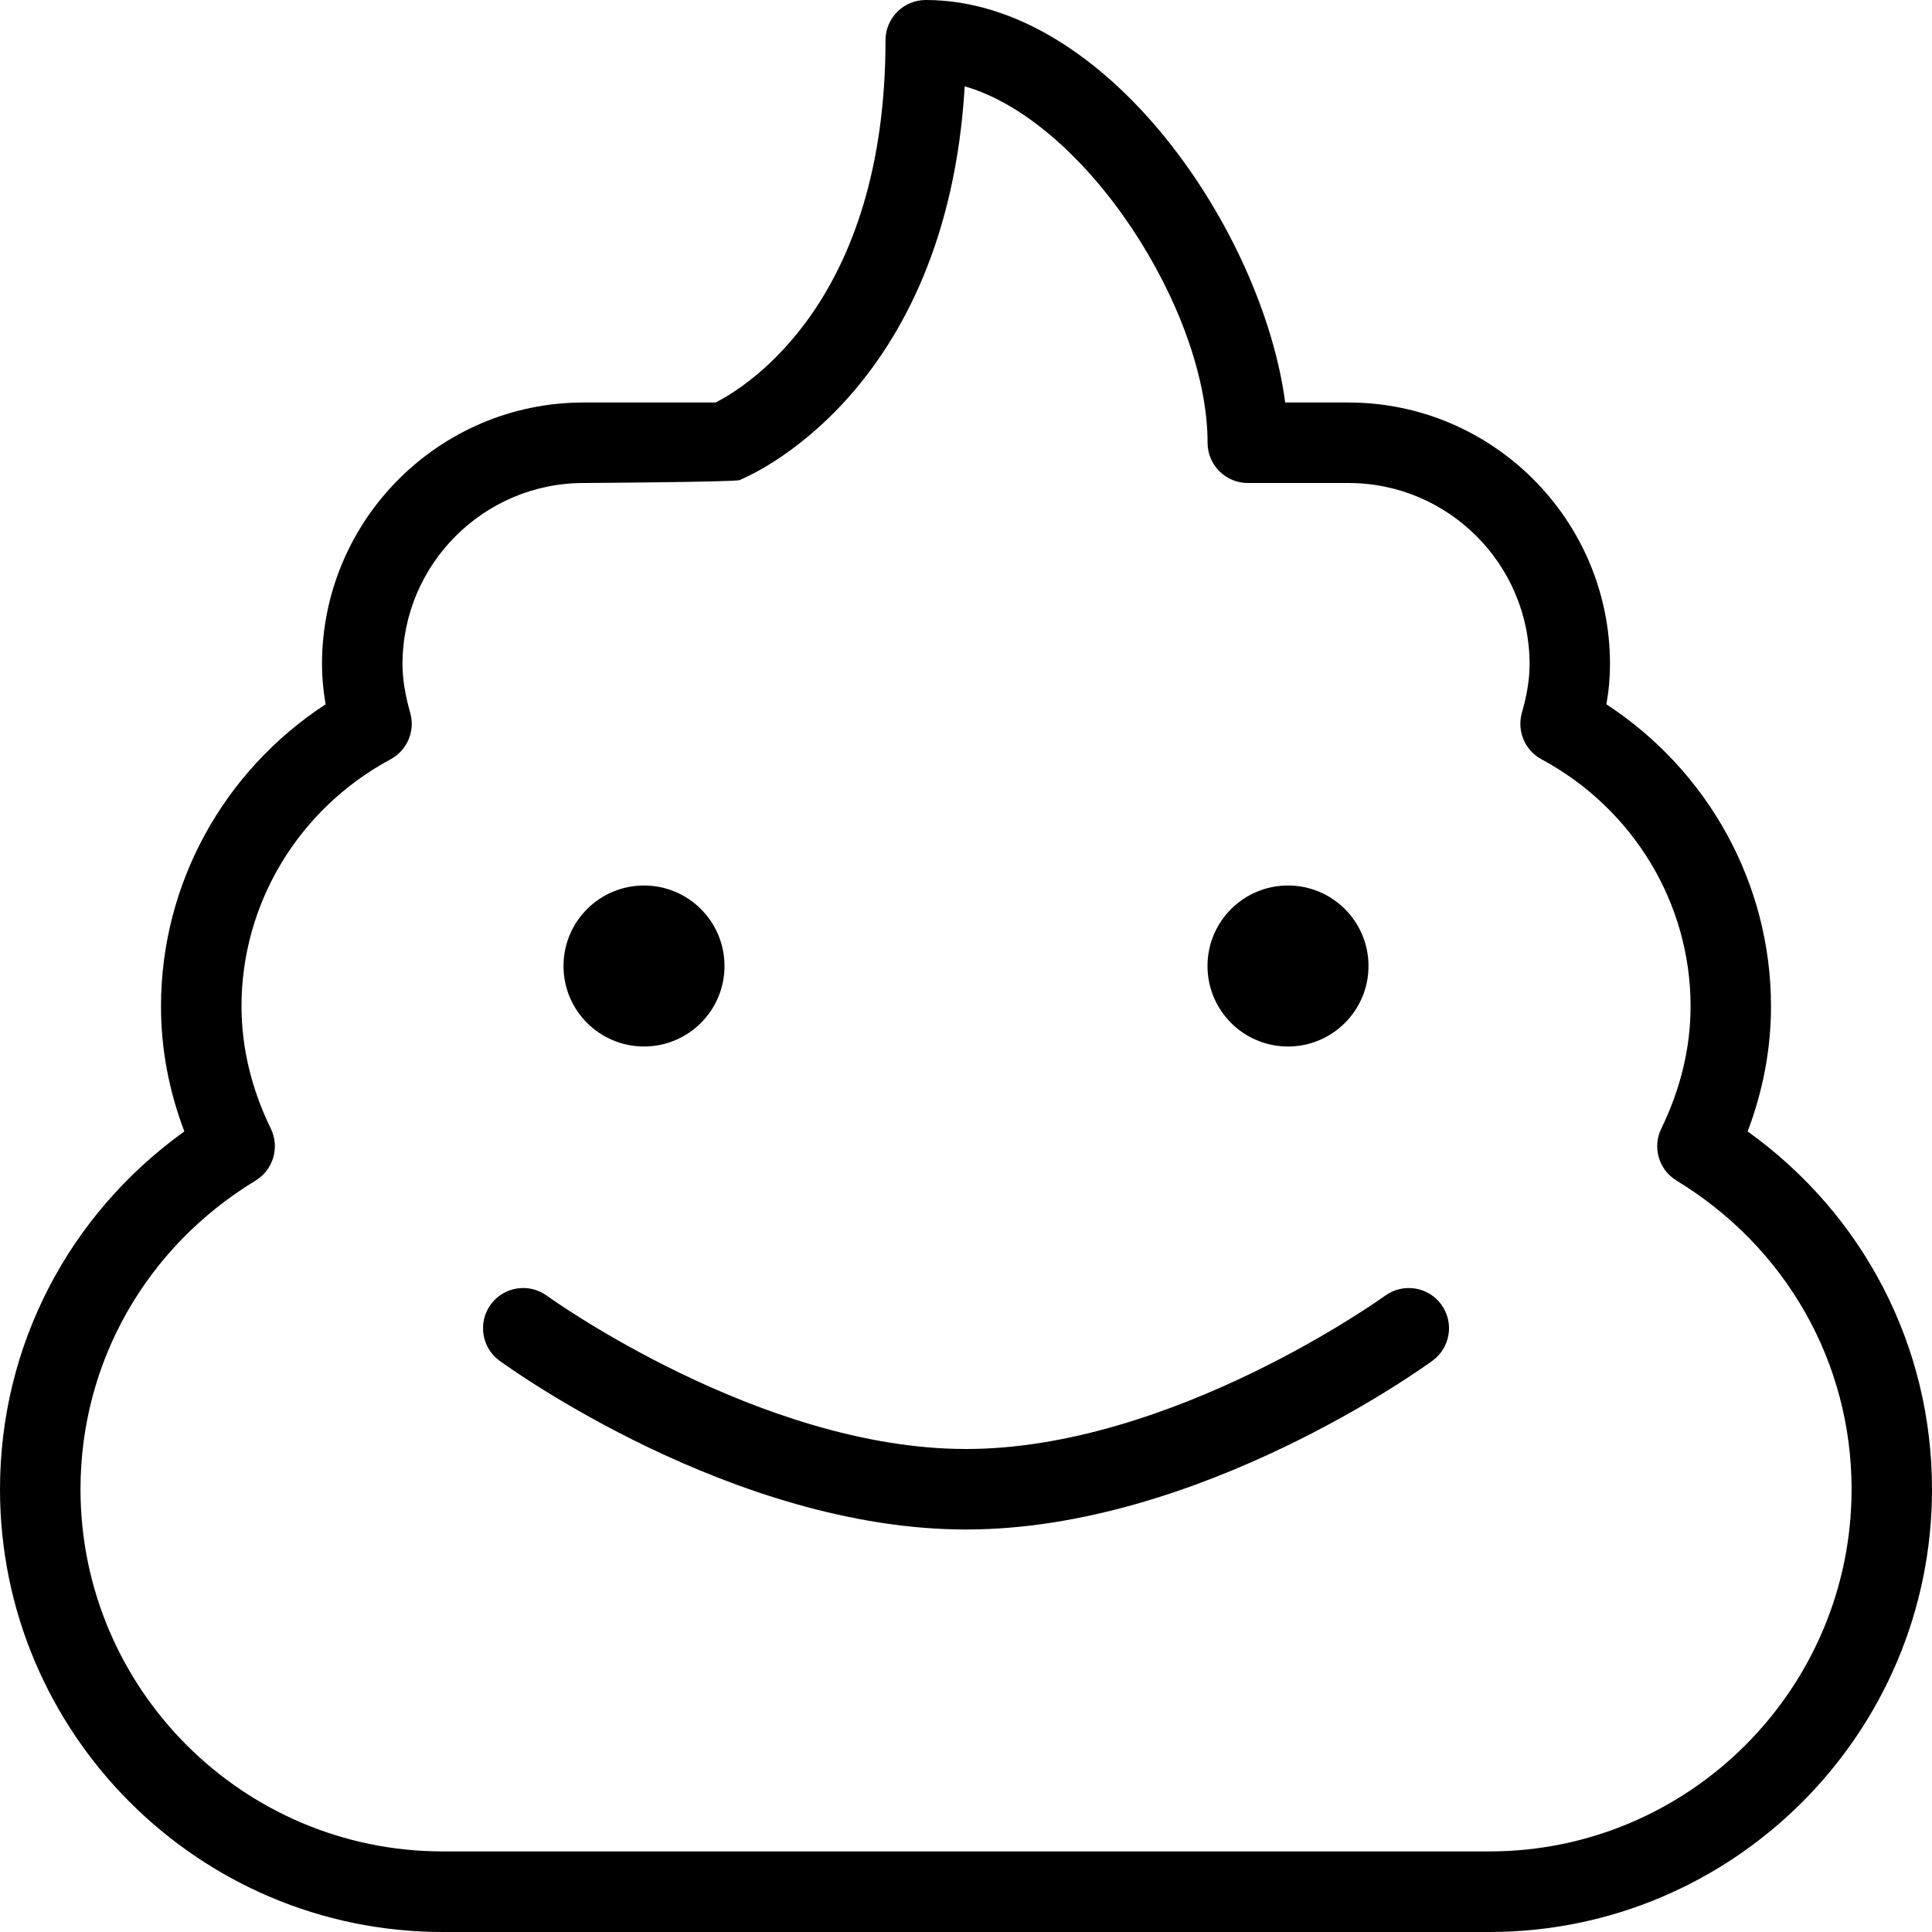 <?xml version="1.0" encoding="UTF-8"?>
<svg xmlns="http://www.w3.org/2000/svg" id="Layer_1" data-name="Layer 1" width="512" height="512" viewBox="0 0 24 24"><path d="M12,19c-2.891,0-5.678-2.011-5.795-2.097-.223-.162-.271-.475-.109-.698,.162-.223,.475-.271,.698-.109,.026,.02,2.645,1.904,5.206,1.904s5.179-1.885,5.206-1.904c.223-.162,.537-.113,.698,.109,.163,.224,.114,.536-.109,.698-.117,.086-2.904,2.097-5.795,2.097Zm12-.5c0-1.778-.848-3.41-2.29-4.445,.192-.508,.29-1.028,.29-1.555,0-1.517-.775-2.921-2.045-3.751,.031-.172,.045-.336,.045-.499,0-1.792-1.458-3.25-3.25-3.25h-.785c-.278-2.112-2.209-5-4.465-5-.276,0-.5,.224-.5,.5,0,3.239-1.719,4.301-2.11,4.5h-1.64c-1.792,0-3.25,1.458-3.25,3.25,0,.163,.015,.327,.045,.499-1.271,.83-2.045,2.234-2.045,3.751,0,.526,.097,1.047,.29,1.555-1.441,1.035-2.29,2.667-2.29,4.445,0,3.032,2.467,5.5,5.5,5.5h13c3.033,0,5.5-2.468,5.5-5.5ZM9.186,5.964c.11-.044,2.572-1.073,2.798-4.892,1.512,.438,3.017,2.785,3.017,4.428,0,.276,.224,.5,.5,.5h1.25c1.241,0,2.25,1.01,2.25,2.25,0,.183-.03,.375-.096,.606-.063,.226,.038,.465,.244,.576,1.142,.615,1.852,1.791,1.852,3.067,0,.514-.123,1.026-.364,1.521-.113,.231-.031,.512,.19,.646,1.361,.828,2.174,2.261,2.174,3.833,0,2.481-2.019,4.5-4.5,4.5H5.5c-2.481,0-4.5-2.019-4.5-4.5,0-1.572,.812-3.005,2.174-3.833,.221-.134,.303-.414,.19-.646-.241-.495-.364-1.008-.364-1.521,0-1.276,.709-2.452,1.852-3.067,.206-.111,.308-.351,.244-.576-.065-.231-.096-.424-.096-.606,0-1.24,1.009-2.25,2.25-2.25,0,0,1.876-.012,1.936-.036Z"/><circle cx="8" cy="12" r="1"/><circle cx="16" cy="12" r="1"/></svg>
